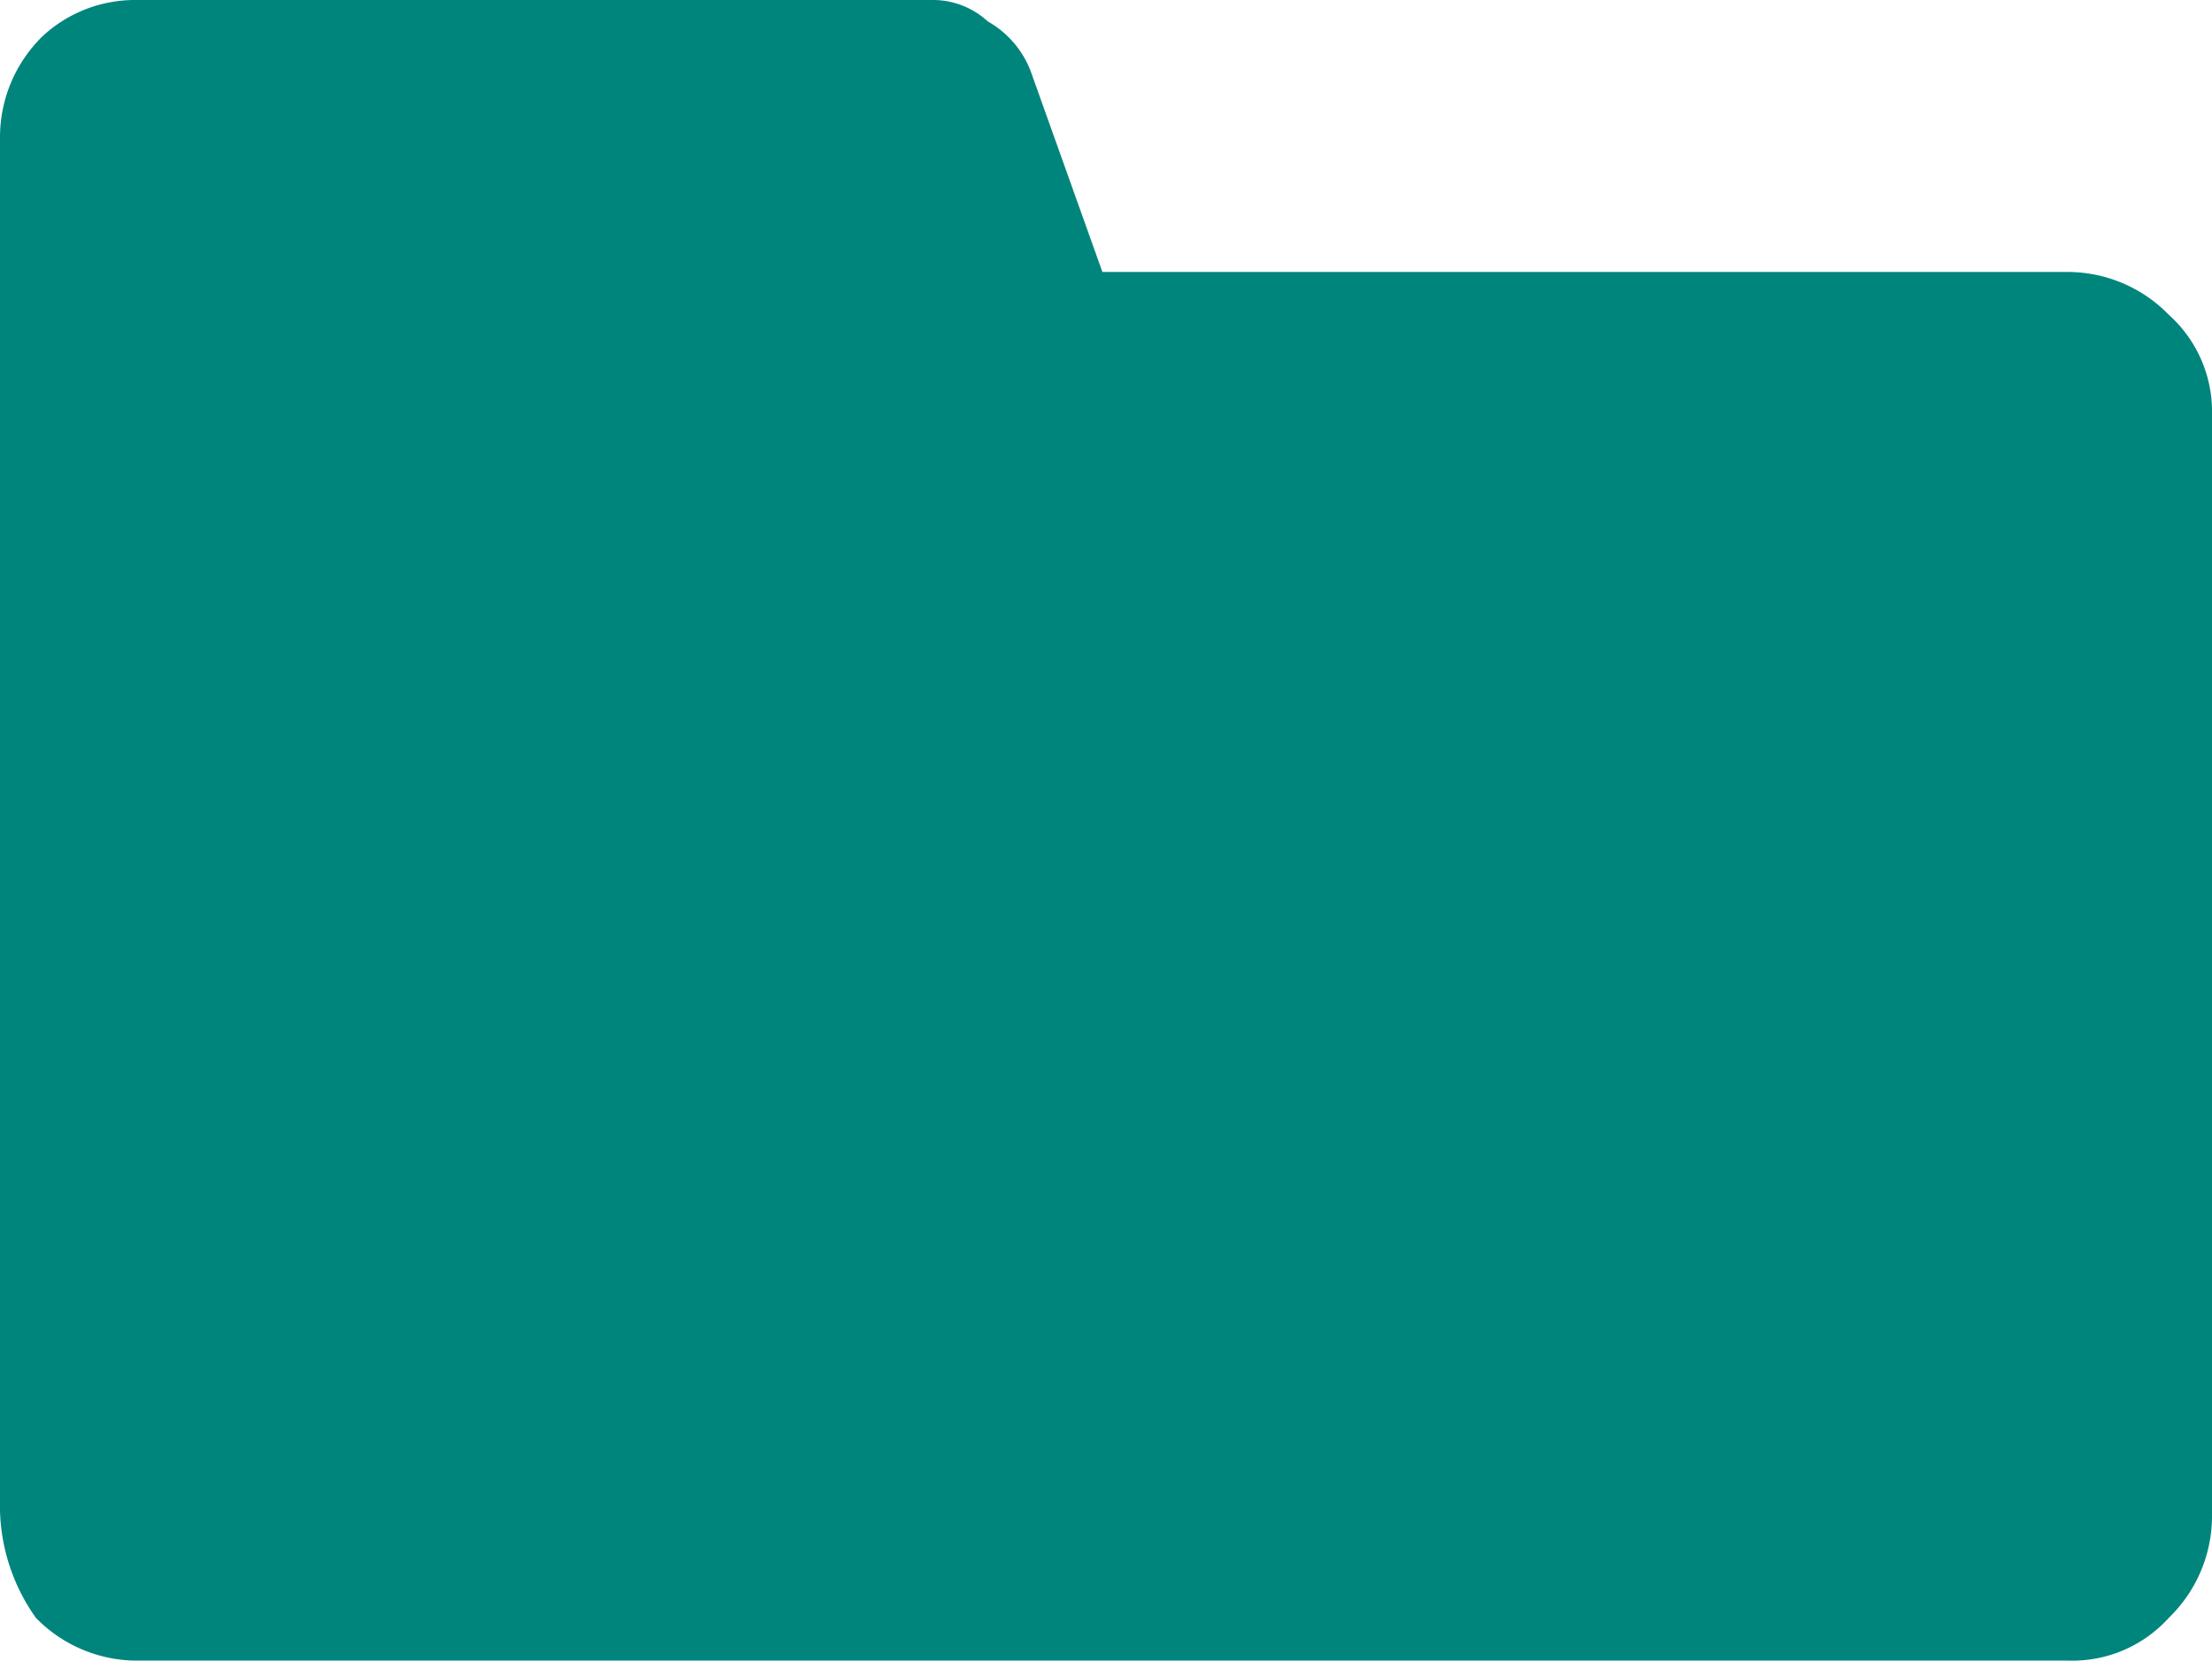<svg xmlns="http://www.w3.org/2000/svg" width="16" height="12.013" viewBox="0 0 16 12.013">
  <path id="Path_178" data-name="Path 178" d="M0,10.926V.984A1.022,1.022,0,0,1,.311.259.984.984,0,0,1,.984,0H6.731a.588.588,0,0,1,.414.155.7.7,0,0,1,.311.362l.518,1.45h6.99a1.022,1.022,0,0,1,.725.311A.94.94,0,0,1,16,3v7.974a1.022,1.022,0,0,1-.311.725.94.94,0,0,1-.725.311H.984A1.022,1.022,0,0,1,.259,11.7,1.4,1.4,0,0,1,0,10.926Z" transform="translate(0)" fill="#00857d"/>
</svg>
